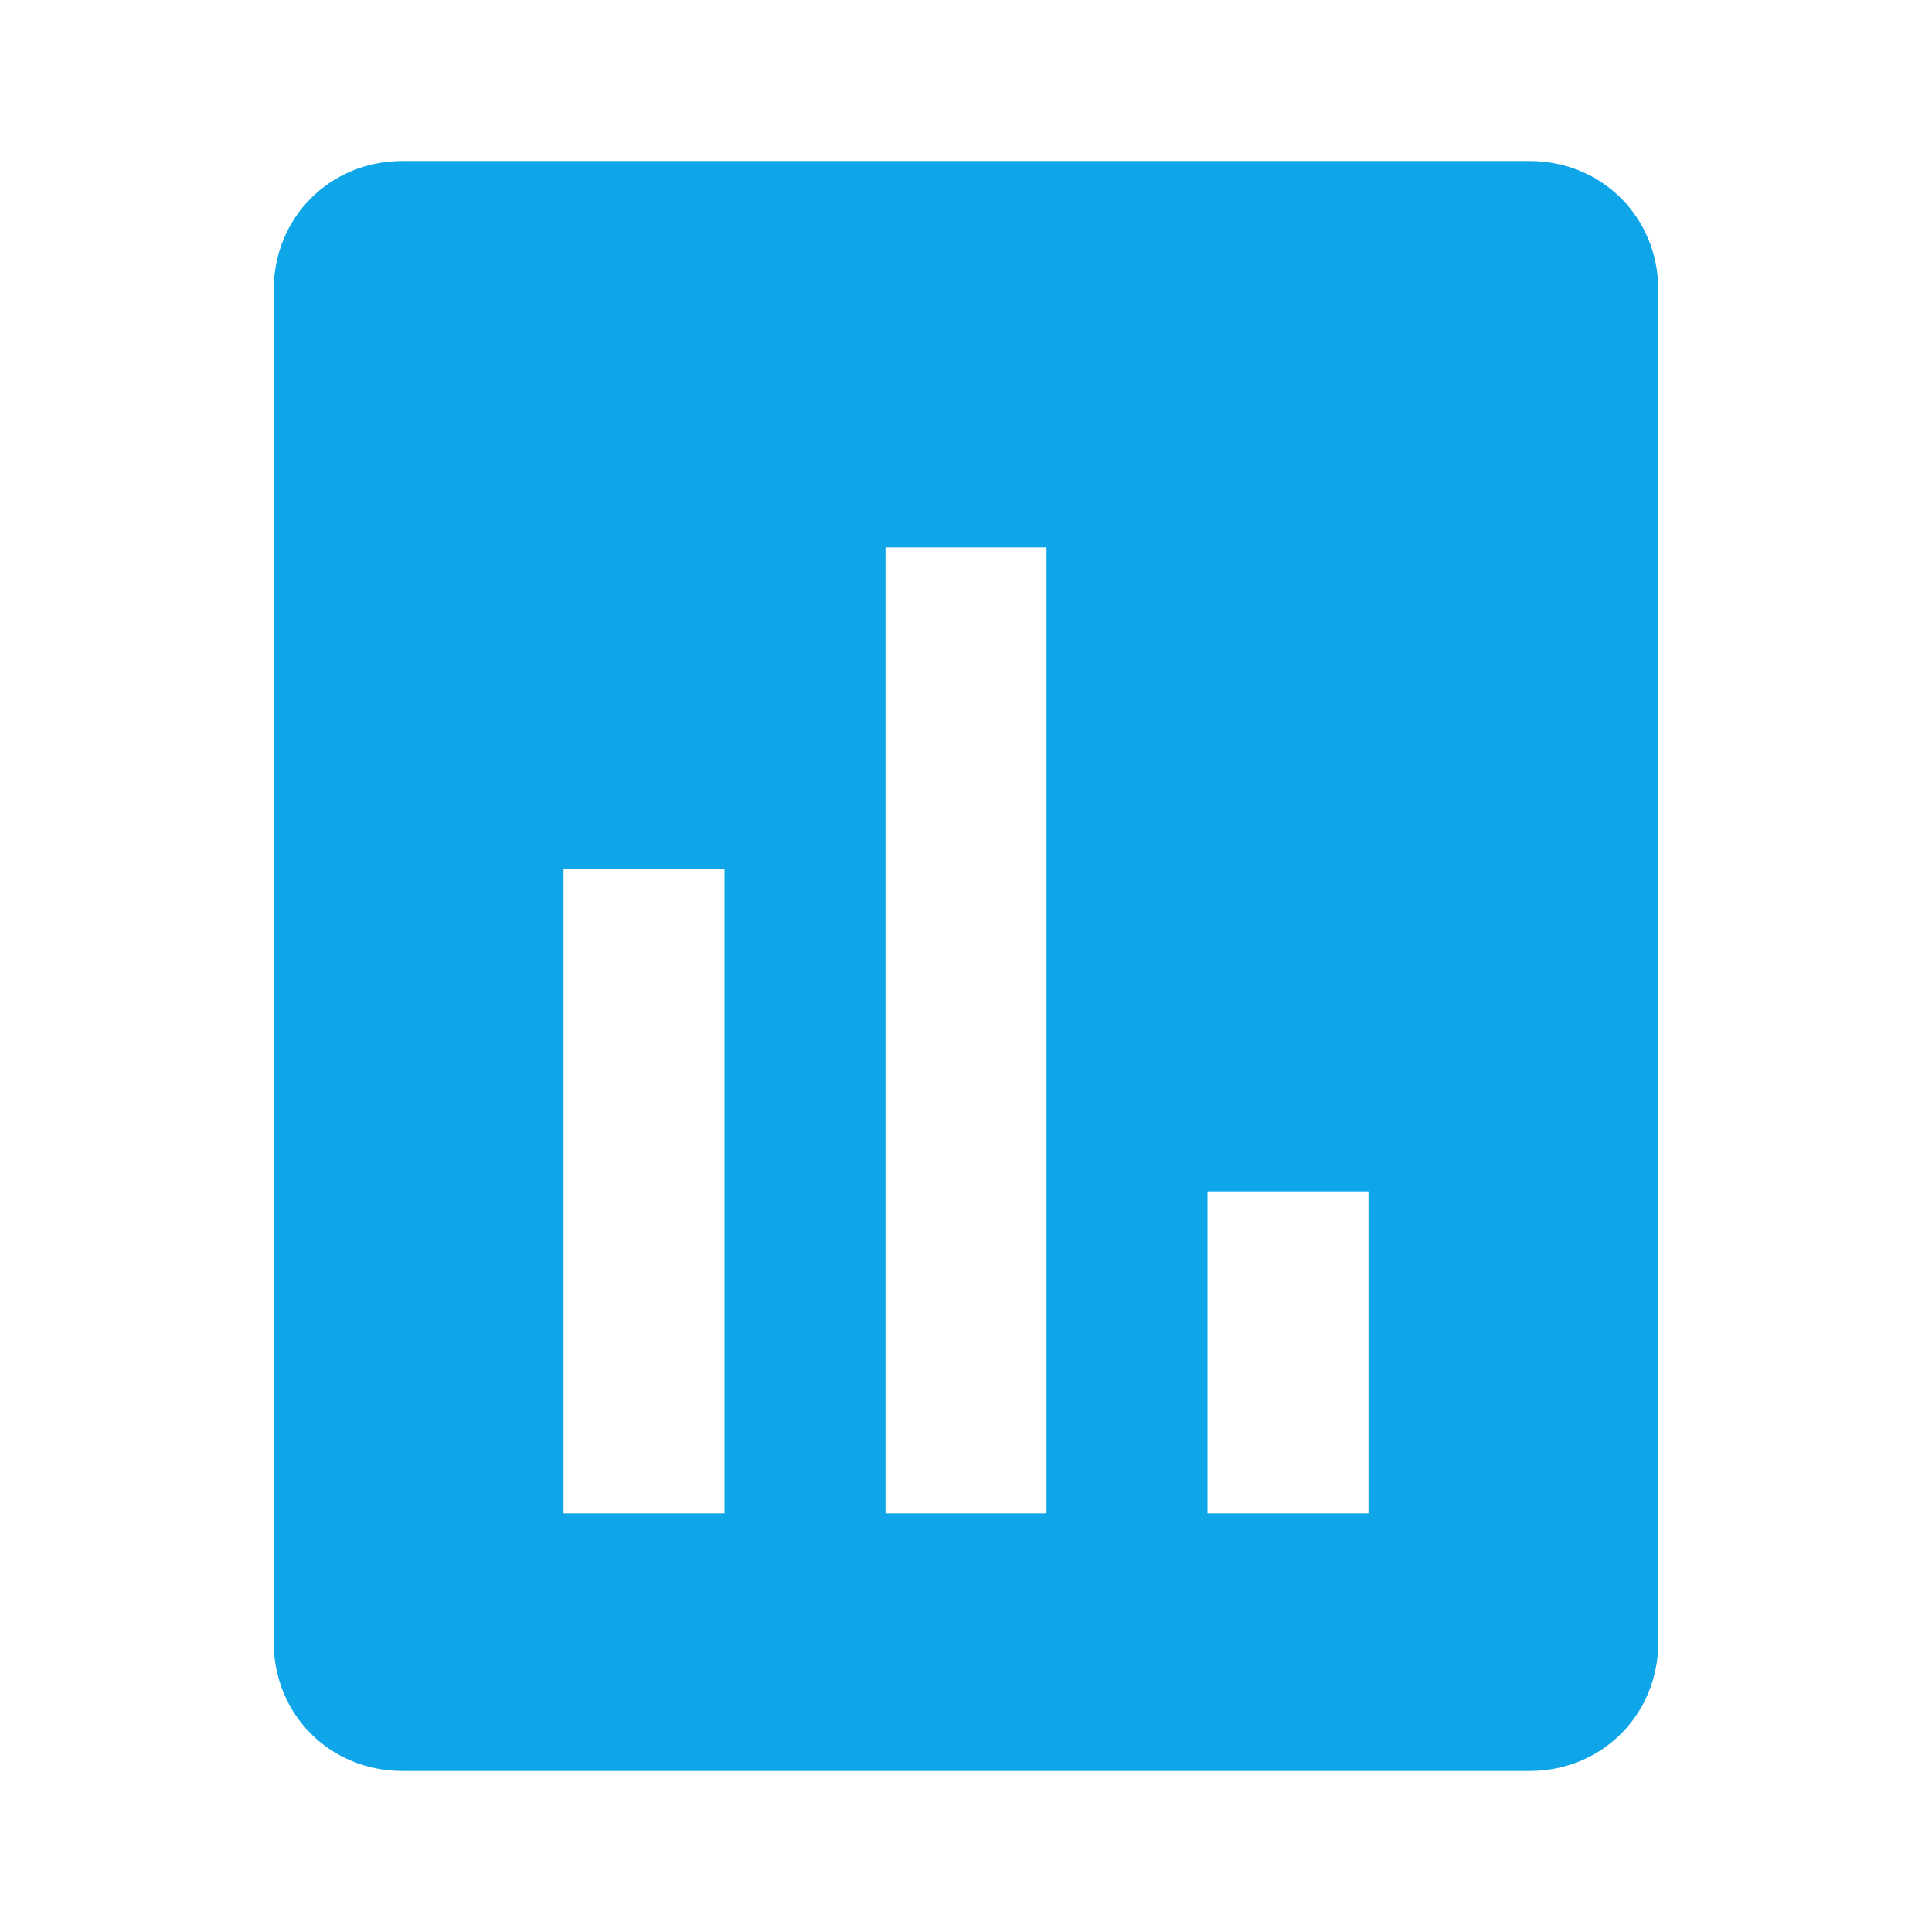 <svg width="60" height="60" viewBox="0 0 60 60" fill="none" xmlns="http://www.w3.org/2000/svg">
    <path d="M47.5 5H12.5C10.25 5 8.5 6.75 8.5 9V51C8.5 53.25 10.25 55 12.5 55H47.5C49.75 55 51.5 53.25 51.5 51V9C51.5 6.75 49.75 5 47.5 5ZM22.5 47H17.5V27H22.5V47ZM32.5 47H27.5V17H32.5V47ZM42.5 47H37.5V37H42.5V47Z" fill="#0EA5E9"/>
</svg> 